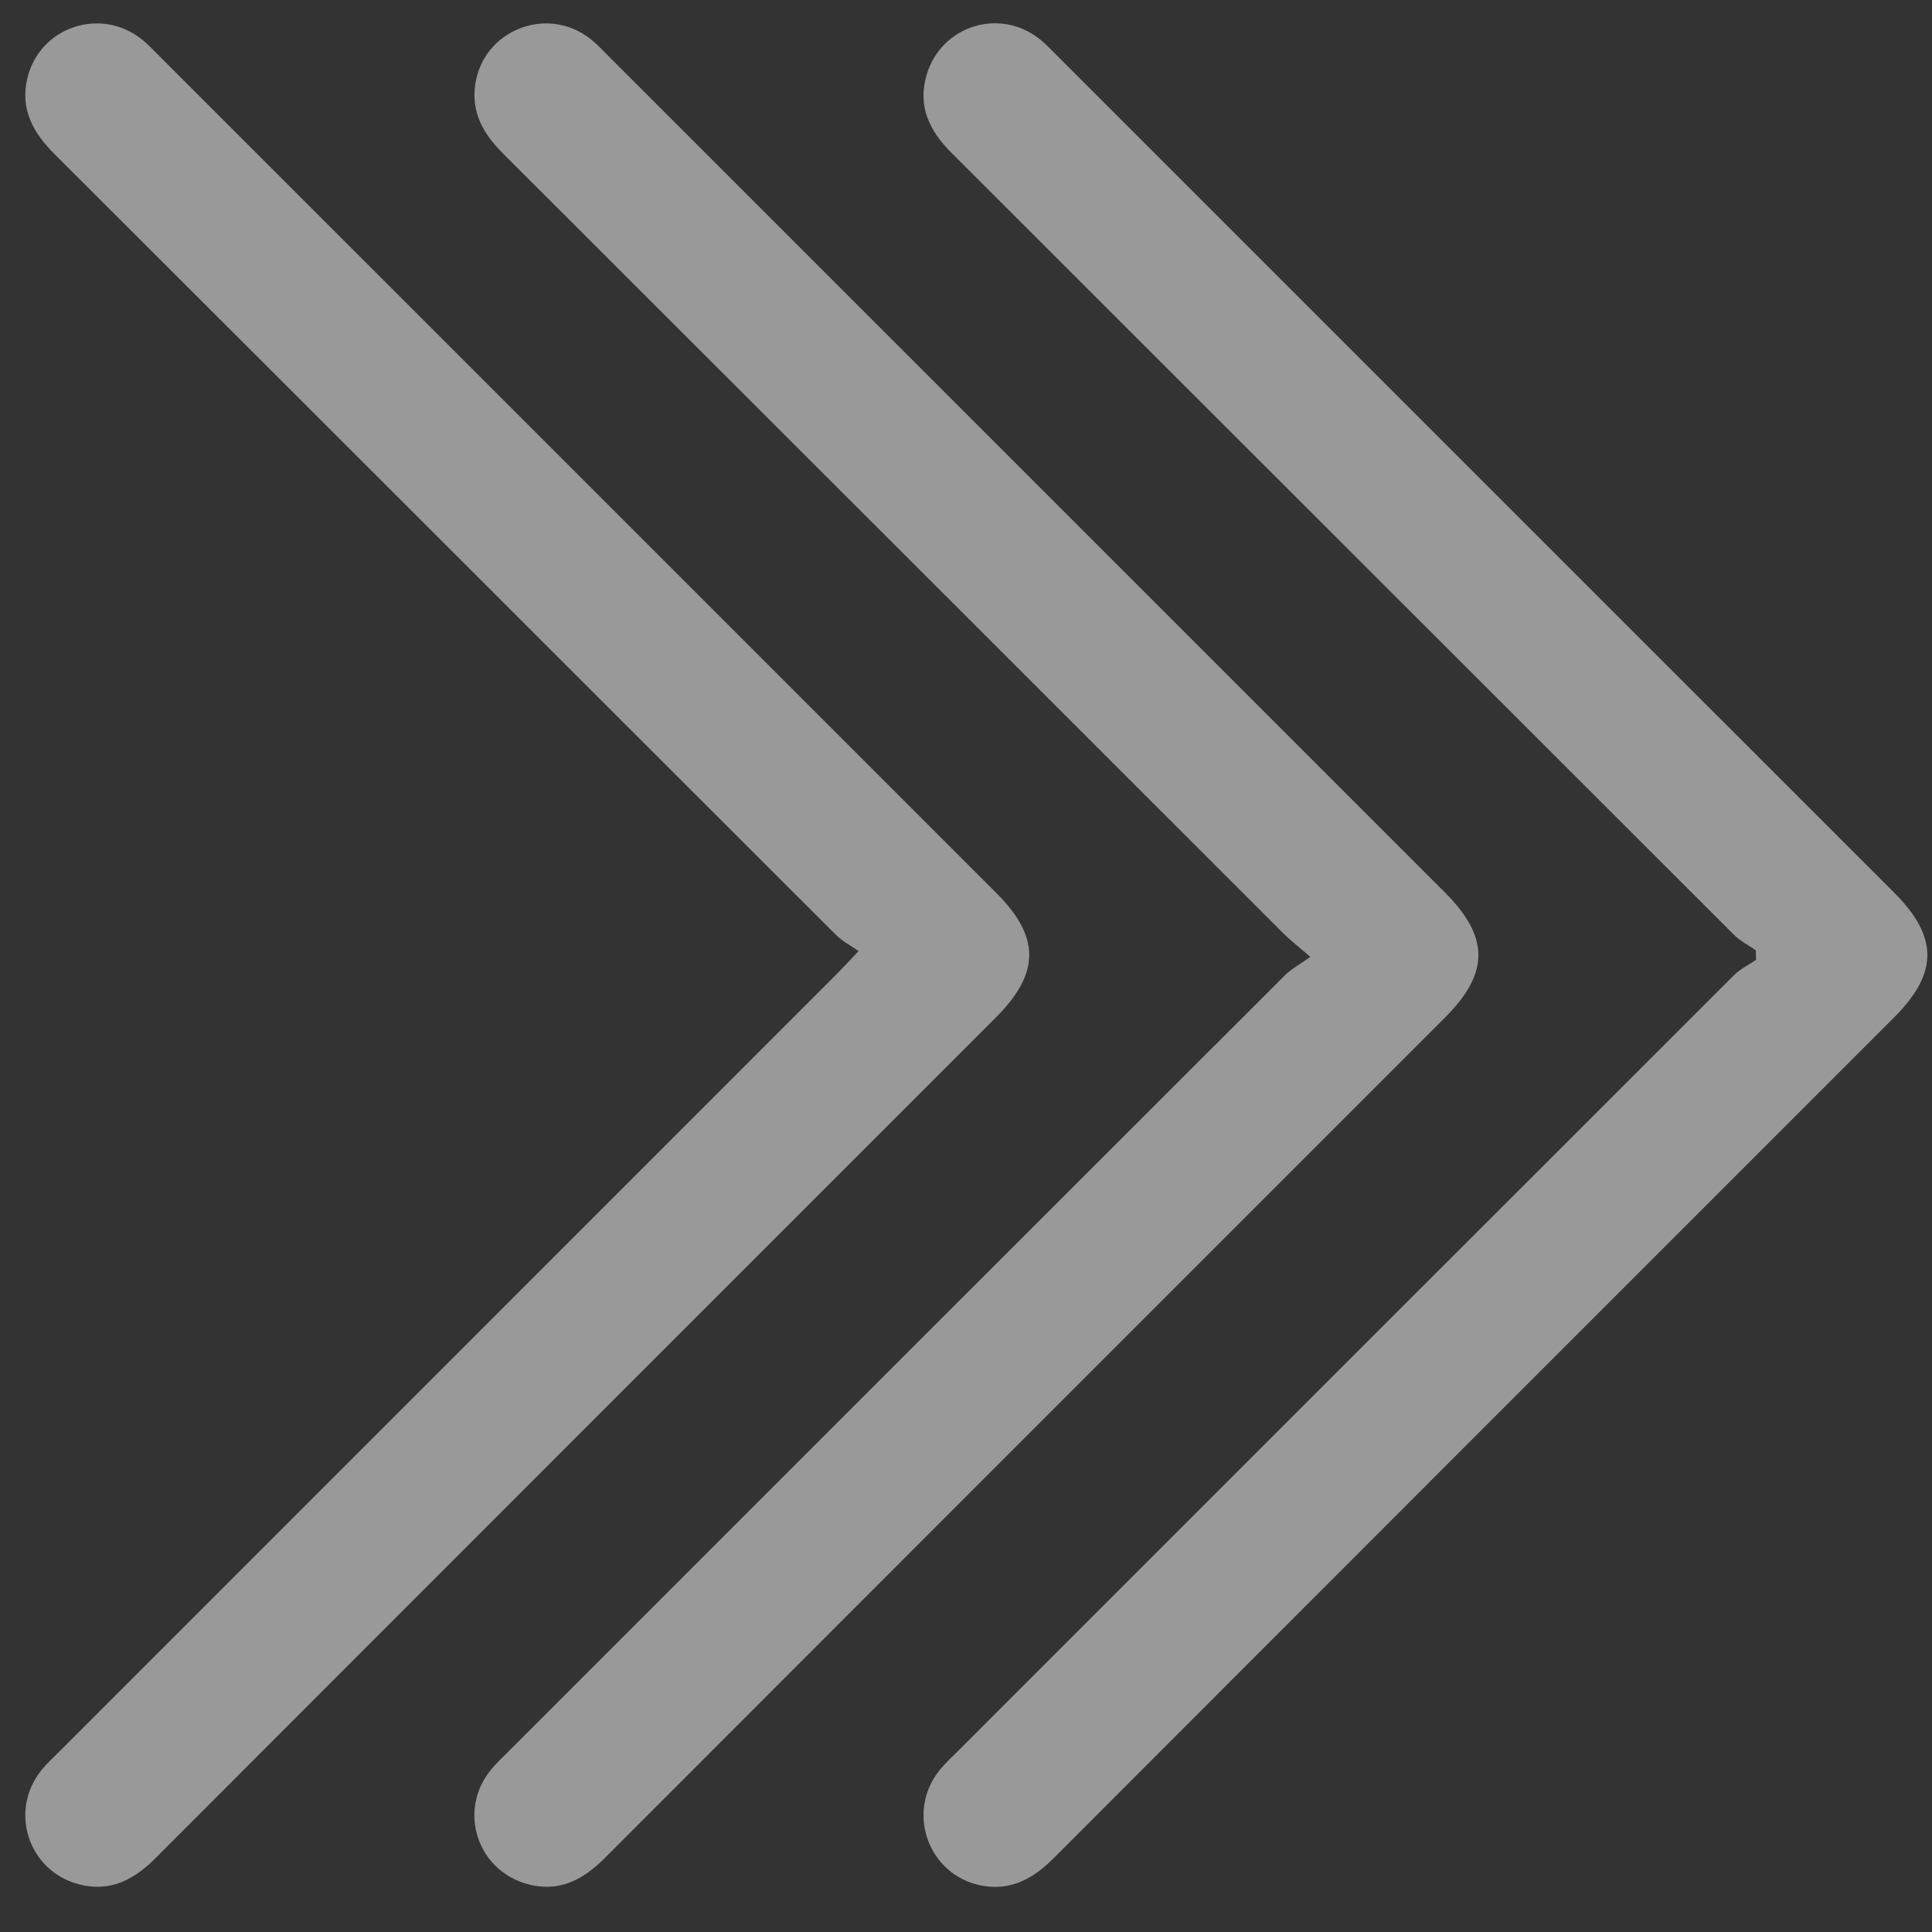 <svg xmlns="http://www.w3.org/2000/svg" width="37" height="37" viewBox="0 0 37 37" fill="none"><rect x="0" y="0" width="37" height="37" fill="#333333" stroke="none"/><g opacity="0.5"><path d="M16.443 18.215C16.282 18.102 16.125 18.02 16.006 17.901C11.02 12.921 6.039 7.936 1.051 2.958C0.638 2.547 0.384 2.099 0.522 1.506C0.755 0.512 1.935 0.118 2.729 0.764C2.839 0.854 2.937 0.959 3.038 1.06C8.386 6.406 13.732 11.753 19.079 17.1C19.924 17.945 19.921 18.637 19.071 19.487C13.704 24.855 8.336 30.22 2.973 35.591C2.559 36.005 2.103 36.241 1.513 36.087C0.54 35.833 0.164 34.681 0.795 33.899C0.903 33.767 1.03 33.65 1.152 33.529C6.104 28.576 11.056 23.623 16.008 18.67C16.127 18.551 16.241 18.427 16.443 18.215Z" fill="white"></path><path d="M25.095 18.325C24.84 18.105 24.703 18 24.582 17.88C19.598 12.898 14.616 7.914 9.629 2.935C9.251 2.558 9.018 2.143 9.104 1.6C9.265 0.579 10.466 0.102 11.289 0.732C11.425 0.835 11.542 0.963 11.663 1.084C17 6.42 22.337 11.757 27.674 17.094C28.524 17.944 28.525 18.635 27.679 19.481C22.312 24.848 16.944 30.214 11.581 35.585C11.155 36.011 10.689 36.252 10.082 36.077C9.133 35.804 8.774 34.678 9.391 33.907C9.497 33.773 9.625 33.657 9.746 33.535C14.698 28.582 19.65 23.629 24.606 18.679C24.725 18.56 24.881 18.478 25.095 18.325Z" fill="white"></path><path d="M33.626 18.199C33.485 18.101 33.327 18.022 33.208 17.903C28.212 12.913 23.22 7.918 18.224 2.929C17.796 2.502 17.568 2.032 17.748 1.427C18.026 0.499 19.128 0.144 19.894 0.736C20.029 0.84 20.146 0.968 20.268 1.089C25.605 6.425 30.942 11.761 36.278 17.098C37.124 17.945 37.122 18.637 36.273 19.486C30.906 24.853 25.538 30.219 20.175 35.59C19.786 35.98 19.356 36.216 18.798 36.111C17.78 35.917 17.343 34.71 17.994 33.901C18.101 33.768 18.229 33.651 18.351 33.53C23.303 28.577 28.255 23.624 33.21 18.674C33.329 18.556 33.49 18.479 33.631 18.382C33.63 18.321 33.627 18.26 33.626 18.199Z" fill="white"></path></g></svg>